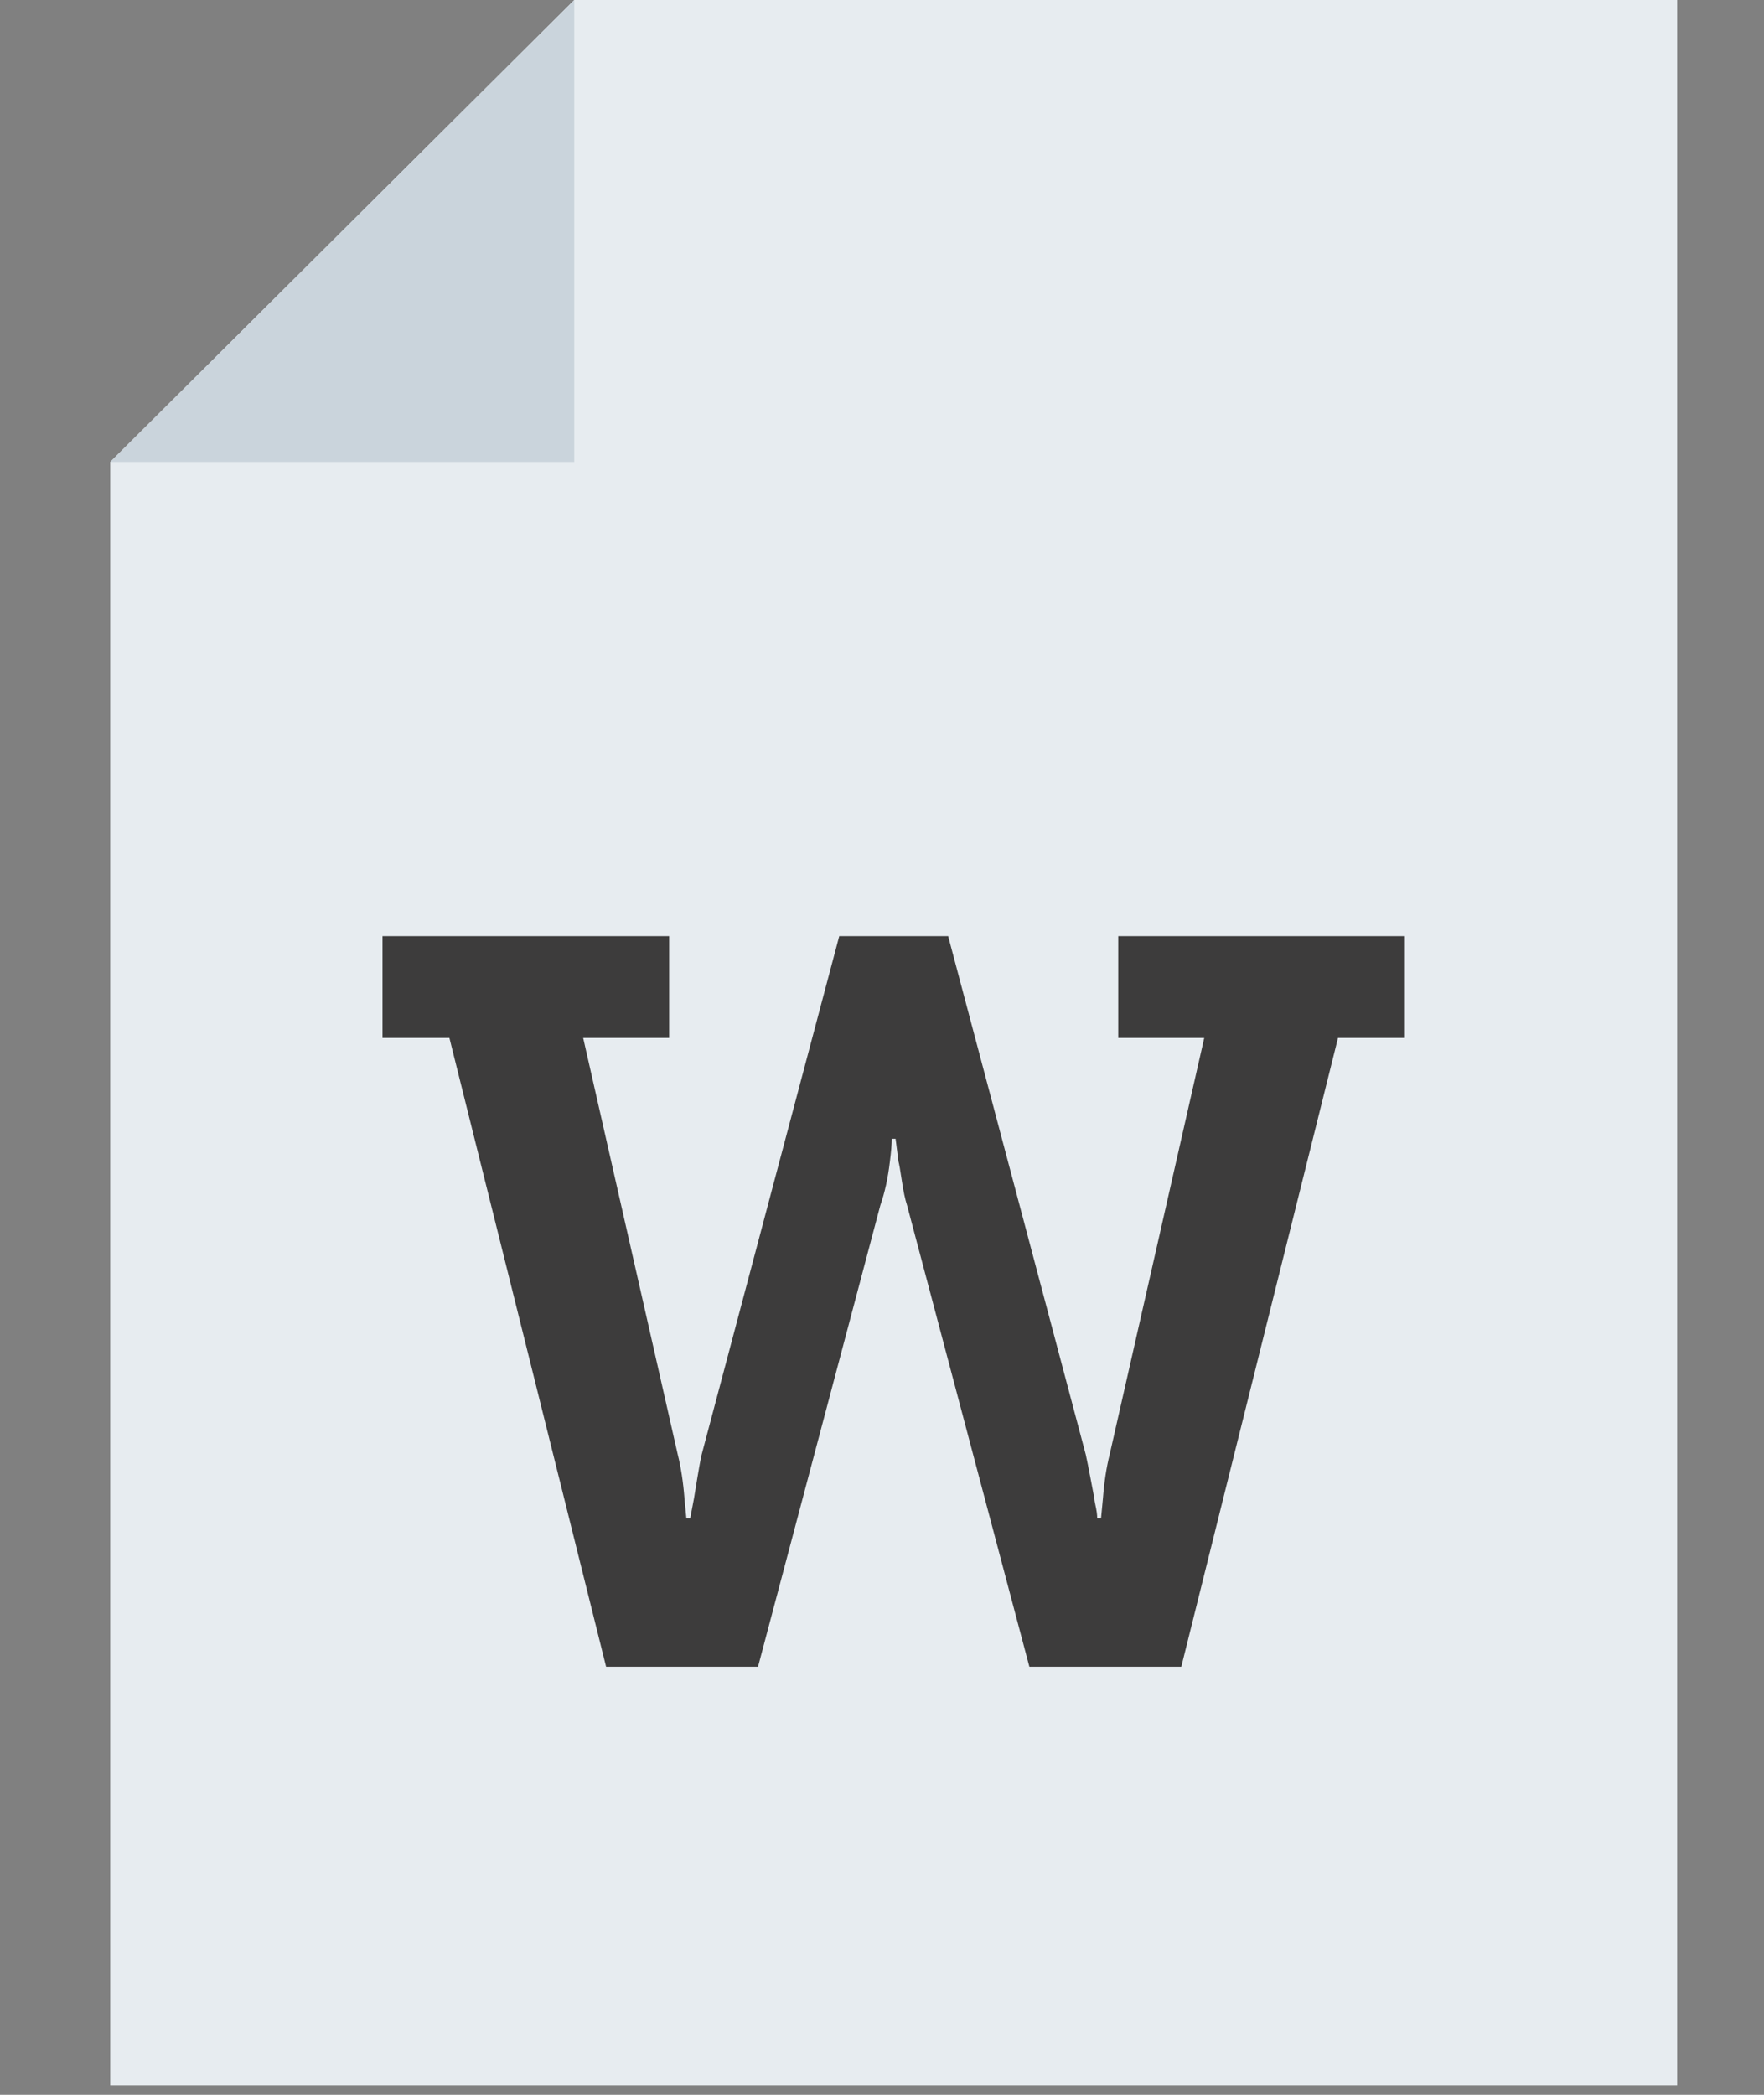 <svg xmlns="http://www.w3.org/2000/svg" width="64" height="76" viewBox="0 0 64 76">
  <rect x="0" y="0" width="64" height="76" fill="#808080" stroke="none"/>
  <g fill="none" fill-rule="evenodd" transform="translate(4)">
    <polygon fill="#E7ECF0" points="16.834 0 0 16.76 0 75.654 56.849 75.654 56.849 0"/>
    <polygon fill="#CAD4DC" points="16.834 0 0 16.76 16.834 16.76"/>
    <path fill="#3D3C3C" d="M9.878,33.963 L9.878,37.656 L12.305,37.656 L17.99,60.469 L23.502,60.469 L27.939,43.73 C28.101,43.27 28.216,42.741 28.286,42.143 C28.332,41.775 28.355,41.499 28.355,41.315 L28.493,41.315 L28.598,42.143 C28.621,42.212 28.661,42.442 28.719,42.833 C28.777,43.224 28.841,43.523 28.91,43.73 L33.347,60.469 L38.859,60.469 L44.544,37.656 L46.971,37.656 L46.971,33.963 L36.571,33.963 L36.571,37.656 L39.691,37.656 L36.259,52.772 C36.143,53.232 36.062,53.761 36.016,54.36 L35.947,55.085 L35.808,55.085 C35.808,55.015 35.802,54.941 35.791,54.86 C35.78,54.779 35.762,54.687 35.739,54.584 C35.716,54.48 35.704,54.406 35.704,54.36 C35.681,54.244 35.635,54.003 35.566,53.635 C35.496,53.267 35.439,52.979 35.393,52.772 L30.4,33.963 L26.449,33.963 L21.457,52.772 C21.41,52.979 21.359,53.261 21.3,53.618 C21.243,53.974 21.203,54.222 21.179,54.36 L21.041,55.085 L20.902,55.085 L20.833,54.36 C20.787,53.761 20.705,53.232 20.59,52.772 L17.158,37.656 L20.278,37.656 L20.278,33.963 L9.878,33.963 Z"/>
  </g>
</svg>

